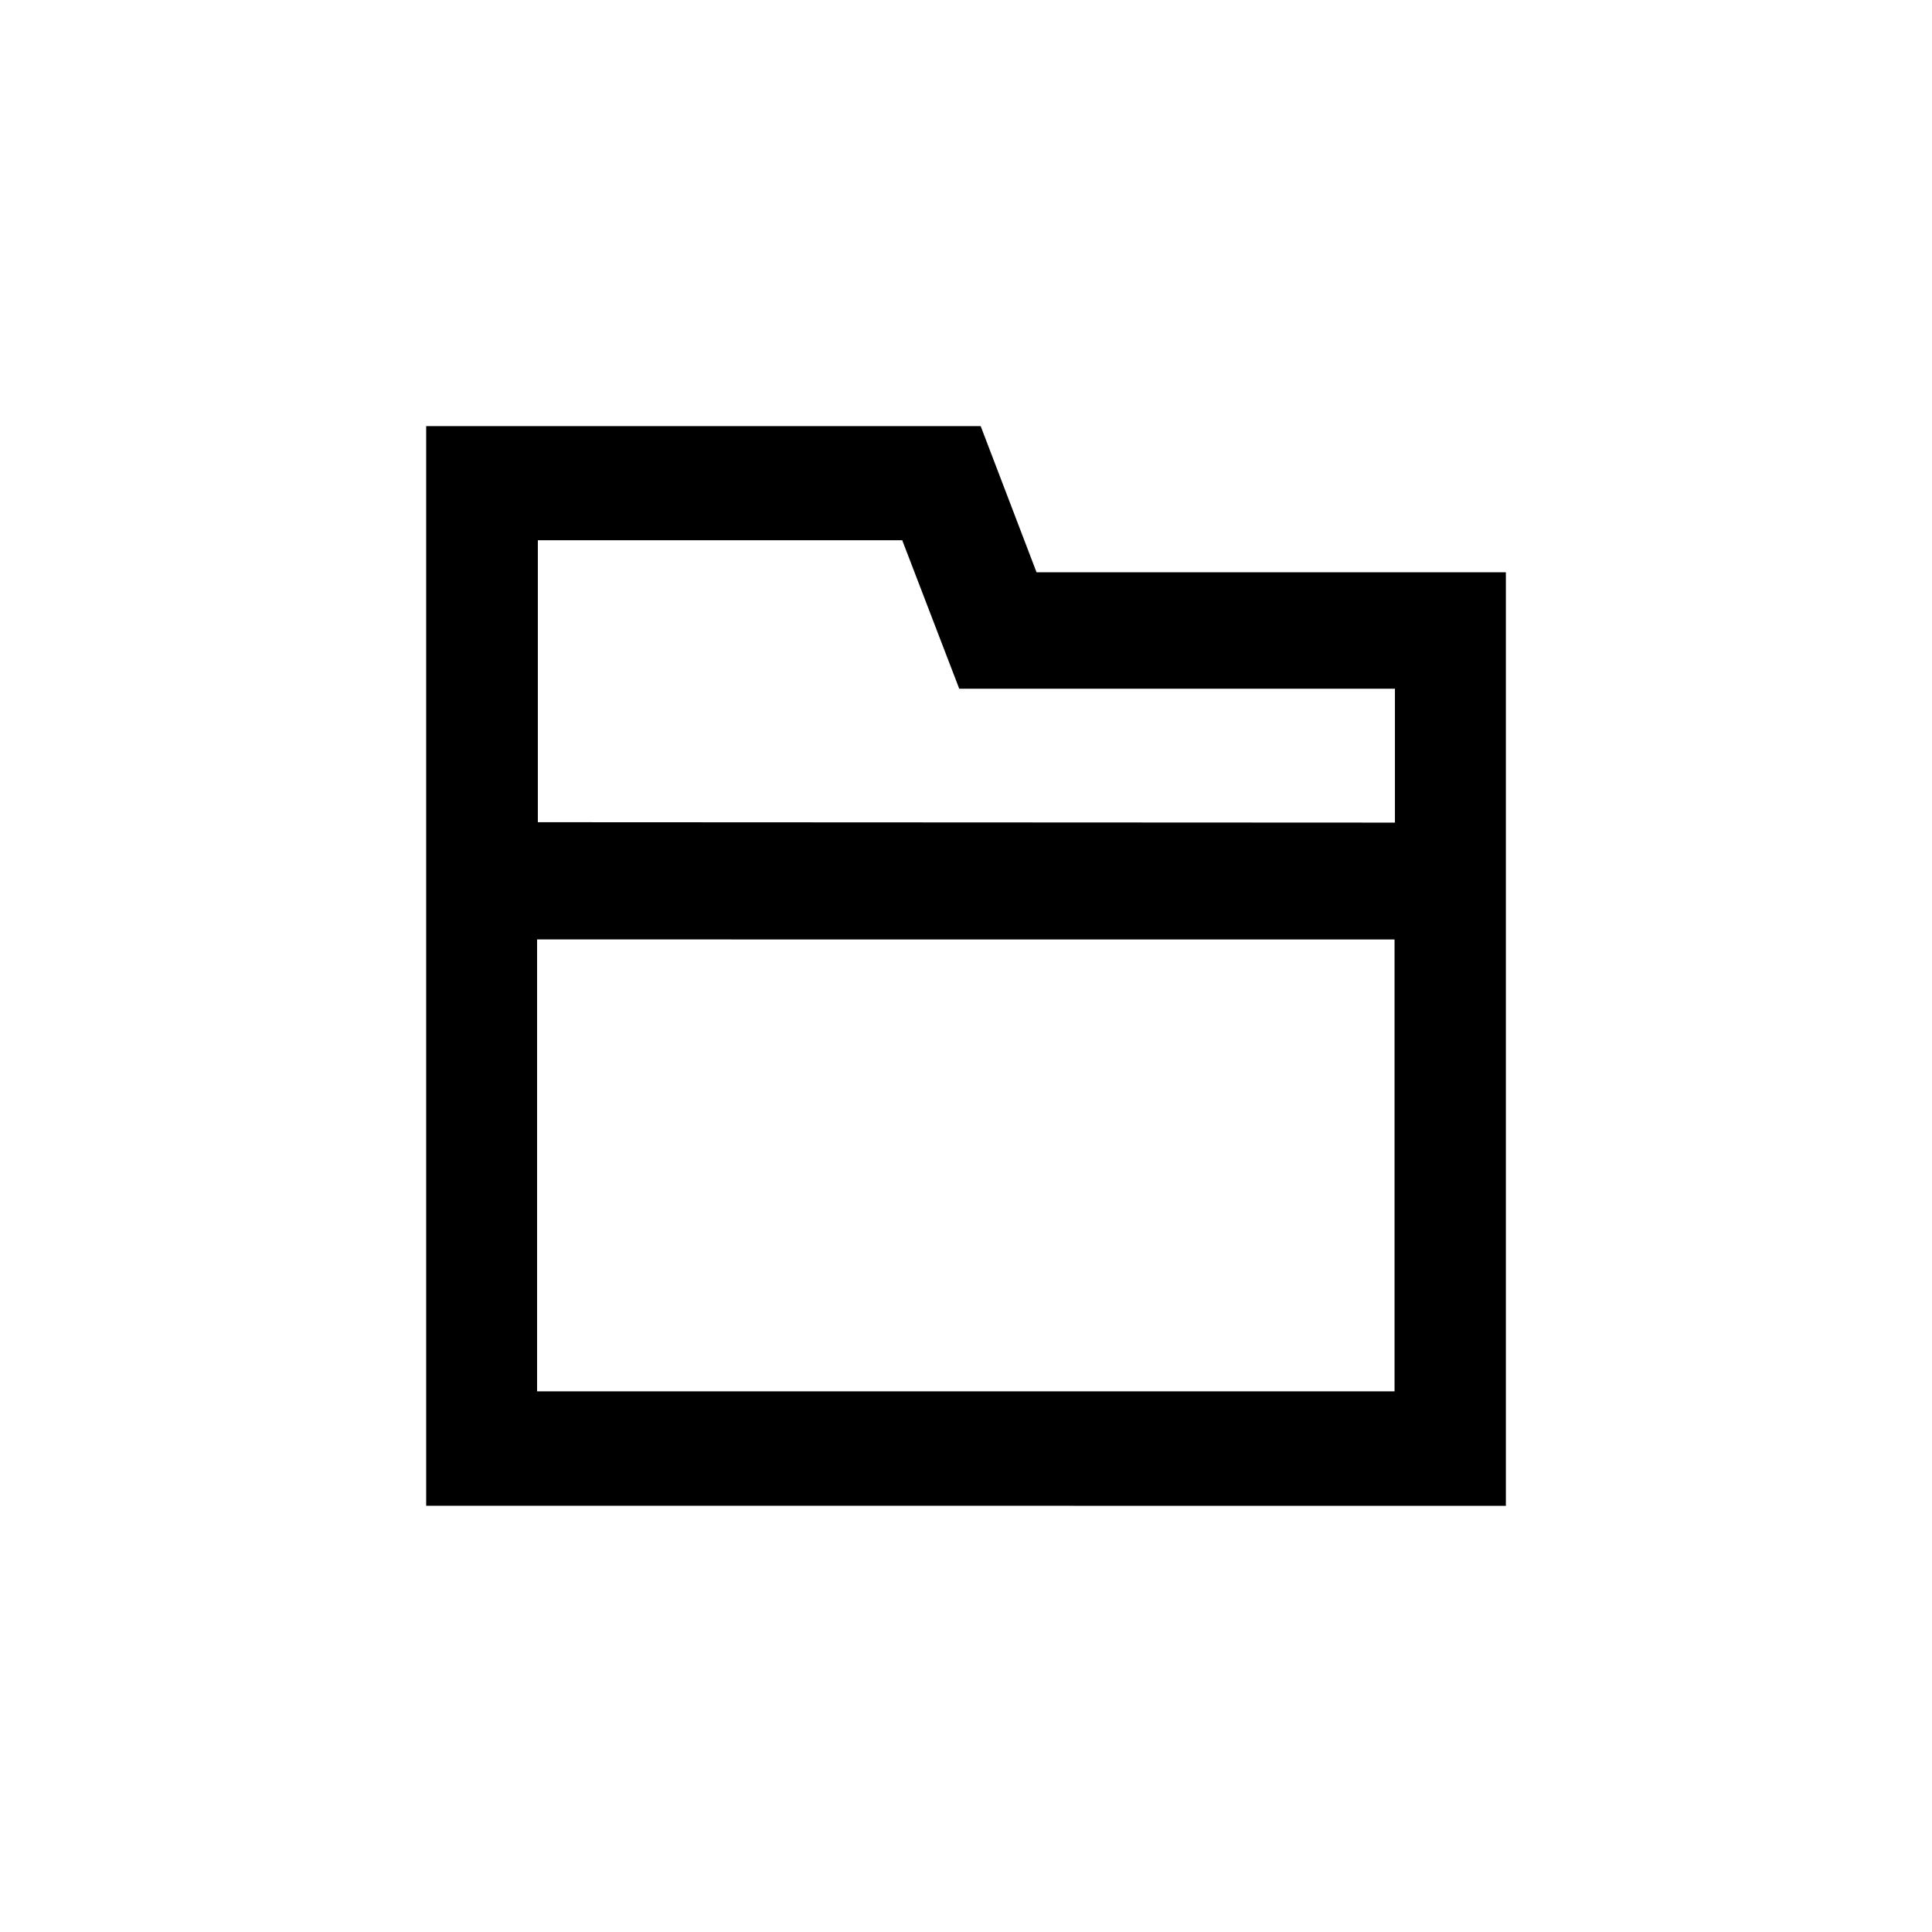 <?xml version="1.0" encoding="UTF-8"?>
<!-- The Best Svg Icon site in the world: iconSvg.co, Visit us! https://iconsvg.co -->
<svg fill="#000000" width="800px" height="800px" version="1.1" viewBox="144 144 512 512" xmlns="http://www.w3.org/2000/svg">
 <path d="m513.67 362v-35.477h-115.46l-15.113-39.359h-96.562v74.73zm0 30.965-227.34-0.004v119.76h227.24v-119.76zm29.391 150.09-286.12-0.004v-286.12h146.95l14.801 38.73h124.38v247.39z"/>
</svg>